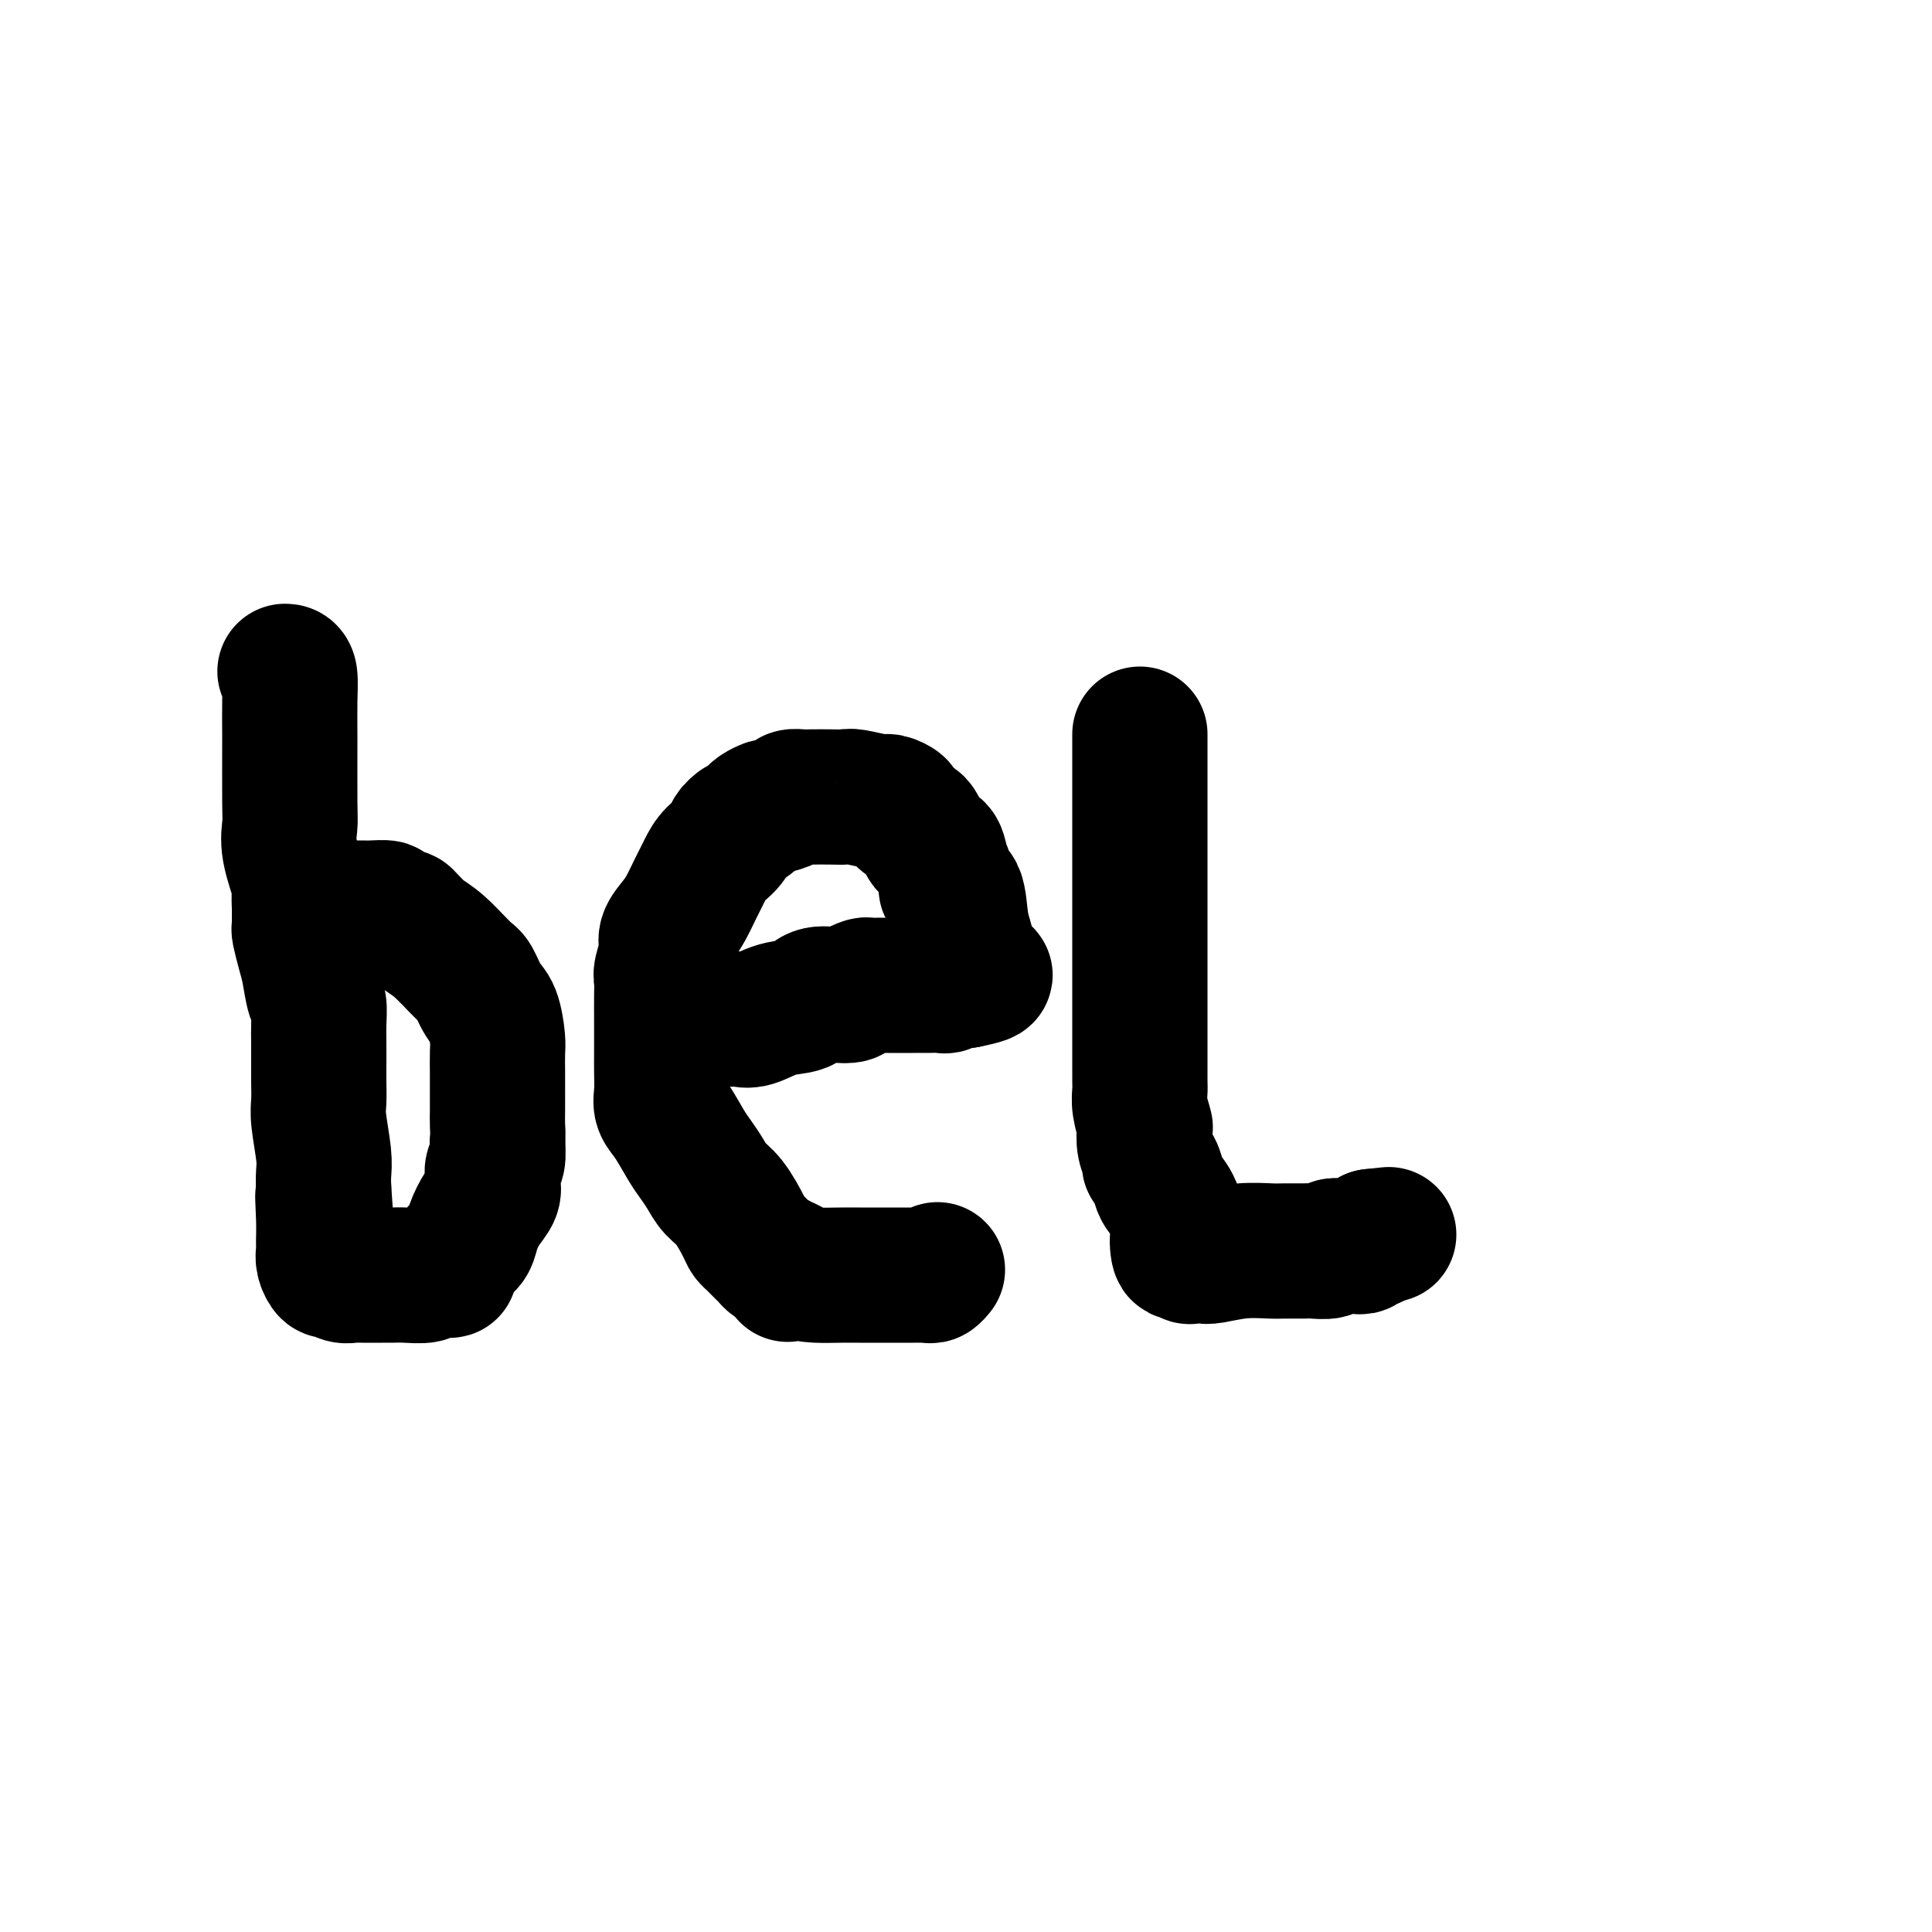 <svg viewBox='0 0 400 400' version='1.1' xmlns='http://www.w3.org/2000/svg' xmlns:xlink='http://www.w3.org/1999/xlink'><g fill='none' stroke='#000000' stroke-width='28' stroke-linecap='round' stroke-linejoin='round'><path d='M59,139c0.423,0.002 0.846,0.005 1,1c0.154,0.995 0.039,2.983 0,5c-0.039,2.017 -0.003,4.064 0,8c0.003,3.936 -0.027,9.760 0,13c0.027,3.240 0.112,3.897 0,5c-0.112,1.103 -0.422,2.651 0,5c0.422,2.349 1.578,5.498 2,7c0.422,1.502 0.112,1.355 0,2c-0.112,0.645 -0.027,2.080 0,3c0.027,0.920 -0.004,1.325 0,2c0.004,0.675 0.042,1.620 0,2c-0.042,0.380 -0.165,0.193 0,1c0.165,0.807 0.619,2.606 1,4c0.381,1.394 0.691,2.382 1,4c0.309,1.618 0.619,3.867 1,5c0.381,1.133 0.834,1.149 1,2c0.166,0.851 0.045,2.538 0,4c-0.045,1.462 -0.013,2.698 0,4c0.013,1.302 0.007,2.669 0,4c-0.007,1.331 -0.016,2.624 0,4c0.016,1.376 0.057,2.833 0,4c-0.057,1.167 -0.211,2.045 0,4c0.211,1.955 0.788,4.988 1,7c0.212,2.012 0.061,3.003 0,4c-0.061,0.997 -0.030,1.998 0,3'/><path d='M67,246c1.237,17.125 0.331,6.436 0,3c-0.331,-3.436 -0.085,0.379 0,3c0.085,2.621 0.011,4.046 0,5c-0.011,0.954 0.041,1.436 0,2c-0.041,0.564 -0.176,1.209 0,2c0.176,0.791 0.664,1.729 1,2c0.336,0.271 0.520,-0.123 1,0c0.480,0.123 1.255,0.765 2,1c0.745,0.235 1.461,0.063 2,0c0.539,-0.063 0.901,-0.016 2,0c1.099,0.016 2.936,0.000 4,0c1.064,-0.000 1.354,0.014 2,0c0.646,-0.014 1.646,-0.058 3,0c1.354,0.058 3.062,0.216 4,0c0.938,-0.216 1.106,-0.806 2,-1c0.894,-0.194 2.515,0.007 3,0c0.485,-0.007 -0.166,-0.221 0,-1c0.166,-0.779 1.148,-2.123 2,-3c0.852,-0.877 1.573,-1.285 2,-2c0.427,-0.715 0.560,-1.735 1,-3c0.440,-1.265 1.189,-2.776 2,-4c0.811,-1.224 1.685,-2.161 2,-3c0.315,-0.839 0.070,-1.581 0,-2c-0.070,-0.419 0.034,-0.516 0,-1c-0.034,-0.484 -0.205,-1.357 0,-2c0.205,-0.643 0.786,-1.058 1,-2c0.214,-0.942 0.061,-2.412 0,-3c-0.061,-0.588 -0.031,-0.294 0,0'/><path d='M103,237c0.155,-2.297 0.041,-3.039 0,-4c-0.041,-0.961 -0.011,-2.142 0,-3c0.011,-0.858 0.003,-1.392 0,-2c-0.003,-0.608 -0.000,-1.290 0,-2c0.000,-0.710 -0.002,-1.447 0,-2c0.002,-0.553 0.009,-0.922 0,-2c-0.009,-1.078 -0.033,-2.863 0,-4c0.033,-1.137 0.125,-1.624 0,-3c-0.125,-1.376 -0.466,-3.639 -1,-5c-0.534,-1.361 -1.262,-1.819 -2,-3c-0.738,-1.181 -1.487,-3.084 -2,-4c-0.513,-0.916 -0.789,-0.843 -2,-2c-1.211,-1.157 -3.356,-3.542 -5,-5c-1.644,-1.458 -2.788,-1.988 -4,-3c-1.212,-1.012 -2.492,-2.506 -3,-3c-0.508,-0.494 -0.242,0.011 -1,0c-0.758,-0.011 -2.539,-0.539 -3,-1c-0.461,-0.461 0.399,-0.856 0,-1c-0.399,-0.144 -2.056,-0.039 -3,0c-0.944,0.039 -1.177,0.010 -2,0c-0.823,-0.010 -2.238,-0.003 -3,0c-0.762,0.003 -0.870,0.001 -2,0c-1.130,-0.001 -3.282,-0.000 -4,0c-0.718,0.000 -0.001,0.000 0,0c0.001,-0.000 -0.714,-0.000 -1,0c-0.286,0.000 -0.143,0.000 0,0'/><path d='M150,211c0.467,-0.004 0.935,-0.008 1,0c0.065,0.008 -0.271,0.029 0,0c0.271,-0.029 1.149,-0.106 2,0c0.851,0.106 1.676,0.396 3,0c1.324,-0.396 3.146,-1.478 5,-2c1.854,-0.522 3.738,-0.482 5,-1c1.262,-0.518 1.900,-1.593 3,-2c1.100,-0.407 2.660,-0.148 4,0c1.340,0.148 2.458,0.183 3,0c0.542,-0.183 0.508,-0.585 1,-1c0.492,-0.415 1.512,-0.843 2,-1c0.488,-0.157 0.445,-0.042 1,0c0.555,0.042 1.707,0.011 2,0c0.293,-0.011 -0.273,-0.003 0,0c0.273,0.003 1.387,0.001 2,0c0.613,-0.001 0.727,-0.000 1,0c0.273,0.000 0.705,0.000 1,0c0.295,-0.000 0.454,-0.000 1,0c0.546,0.000 1.479,0.001 2,0c0.521,-0.001 0.630,-0.004 1,0c0.370,0.004 1.002,0.015 2,0c0.998,-0.015 2.362,-0.057 3,0c0.638,0.057 0.549,0.211 1,0c0.451,-0.211 1.440,-0.789 2,-1c0.560,-0.211 0.689,-0.057 1,0c0.311,0.057 0.803,0.016 1,0c0.197,-0.016 0.098,-0.008 0,0'/><path d='M200,203c7.734,-1.540 2.069,-1.388 0,-1c-2.069,0.388 -0.542,1.014 0,0c0.542,-1.014 0.099,-3.668 0,-5c-0.099,-1.332 0.146,-1.343 0,-2c-0.146,-0.657 -0.683,-1.960 -1,-4c-0.317,-2.040 -0.413,-4.817 -1,-6c-0.587,-1.183 -1.666,-0.772 -2,-1c-0.334,-0.228 0.076,-1.095 0,-2c-0.076,-0.905 -0.639,-1.848 -1,-3c-0.361,-1.152 -0.522,-2.512 -1,-3c-0.478,-0.488 -1.275,-0.105 -2,-1c-0.725,-0.895 -1.378,-3.067 -2,-4c-0.622,-0.933 -1.213,-0.627 -2,-1c-0.787,-0.373 -1.769,-1.424 -2,-2c-0.231,-0.576 0.290,-0.676 0,-1c-0.290,-0.324 -1.392,-0.871 -2,-1c-0.608,-0.129 -0.723,0.162 -2,0c-1.277,-0.162 -3.717,-0.775 -5,-1c-1.283,-0.225 -1.409,-0.061 -2,0c-0.591,0.061 -1.648,0.019 -3,0c-1.352,-0.019 -3.000,-0.015 -4,0c-1.000,0.015 -1.352,0.042 -2,0c-0.648,-0.042 -1.592,-0.152 -2,0c-0.408,0.152 -0.281,0.565 -1,1c-0.719,0.435 -2.286,0.890 -3,1c-0.714,0.110 -0.575,-0.125 -1,0c-0.425,0.125 -1.413,0.611 -2,1c-0.587,0.389 -0.773,0.682 -1,1c-0.227,0.318 -0.493,0.662 -1,1c-0.507,0.338 -1.253,0.669 -2,1'/><path d='M153,171c-1.998,1.461 -1.494,2.113 -2,3c-0.506,0.887 -2.022,2.008 -3,3c-0.978,0.992 -1.419,1.855 -2,3c-0.581,1.145 -1.304,2.574 -2,4c-0.696,1.426 -1.367,2.851 -2,4c-0.633,1.149 -1.227,2.023 -2,3c-0.773,0.977 -1.724,2.059 -2,3c-0.276,0.941 0.122,1.742 0,3c-0.122,1.258 -0.765,2.973 -1,4c-0.235,1.027 -0.063,1.365 0,2c0.063,0.635 0.017,1.565 0,3c-0.017,1.435 -0.004,3.374 0,5c0.004,1.626 -0.000,2.939 0,4c0.000,1.061 0.005,1.871 0,3c-0.005,1.129 -0.020,2.578 0,4c0.020,1.422 0.074,2.817 0,4c-0.074,1.183 -0.277,2.154 0,3c0.277,0.846 1.032,1.567 2,3c0.968,1.433 2.149,3.578 3,5c0.851,1.422 1.373,2.121 2,3c0.627,0.879 1.358,1.937 2,3c0.642,1.063 1.194,2.130 2,3c0.806,0.870 1.865,1.542 3,3c1.135,1.458 2.346,3.700 3,5c0.654,1.300 0.753,1.658 1,2c0.247,0.342 0.644,0.670 1,1c0.356,0.330 0.673,0.663 1,1c0.327,0.337 0.665,0.678 1,1c0.335,0.322 0.667,0.625 1,1c0.333,0.375 0.667,0.821 1,1c0.333,0.179 0.667,0.089 1,0'/><path d='M161,261c3.804,5.132 1.314,1.964 1,1c-0.314,-0.964 1.546,0.278 3,1c1.454,0.722 2.501,0.926 4,1c1.499,0.074 3.451,0.020 5,0c1.549,-0.020 2.693,-0.005 4,0c1.307,0.005 2.775,0.001 4,0c1.225,-0.001 2.208,-0.000 3,0c0.792,0.000 1.392,-0.000 2,0c0.608,0.000 1.223,0.001 2,0c0.777,-0.001 1.714,-0.004 2,0c0.286,0.004 -0.081,0.015 0,0c0.081,-0.015 0.609,-0.056 1,0c0.391,0.056 0.644,0.207 1,0c0.356,-0.207 0.816,-0.774 1,-1c0.184,-0.226 0.092,-0.113 0,0'/><path d='M236,152c-0.000,0.069 -0.000,0.138 0,1c0.000,0.862 0.000,2.518 0,5c-0.000,2.482 -0.000,5.790 0,8c0.000,2.210 0.000,3.322 0,5c-0.000,1.678 -0.000,3.922 0,6c0.000,2.078 0.000,3.991 0,6c-0.000,2.009 -0.000,4.116 0,5c0.000,0.884 0.000,0.547 0,2c-0.000,1.453 -0.000,4.697 0,7c0.000,2.303 0.000,3.665 0,5c-0.000,1.335 -0.000,2.645 0,4c0.000,1.355 0.000,2.757 0,4c-0.000,1.243 -0.000,2.329 0,3c0.000,0.671 0.000,0.928 0,2c-0.000,1.072 -0.001,2.960 0,4c0.001,1.040 0.004,1.232 0,2c-0.004,0.768 -0.015,2.113 0,3c0.015,0.887 0.055,1.318 0,2c-0.055,0.682 -0.207,1.615 0,3c0.207,1.385 0.773,3.222 1,4c0.227,0.778 0.116,0.497 0,1c-0.116,0.503 -0.238,1.791 0,3c0.238,1.209 0.836,2.340 1,3c0.164,0.660 -0.107,0.850 0,1c0.107,0.150 0.592,0.261 1,1c0.408,0.739 0.738,2.105 1,3c0.262,0.895 0.455,1.318 1,2c0.545,0.682 1.441,1.623 2,3c0.559,1.377 0.779,3.188 1,5'/><path d='M244,255c1.250,4.062 0.375,1.218 0,1c-0.375,-0.218 -0.252,2.190 0,3c0.252,0.810 0.631,0.022 1,0c0.369,-0.022 0.729,0.722 1,1c0.271,0.278 0.454,0.088 1,0c0.546,-0.088 1.457,-0.076 2,0c0.543,0.076 0.720,0.217 2,0c1.280,-0.217 3.664,-0.790 6,-1c2.336,-0.210 4.622,-0.055 6,0c1.378,0.055 1.846,0.011 3,0c1.154,-0.011 2.995,0.011 4,0c1.005,-0.011 1.176,-0.055 2,0c0.824,0.055 2.301,0.211 3,0c0.699,-0.211 0.621,-0.787 1,-1c0.379,-0.213 1.215,-0.061 2,0c0.785,0.061 1.521,0.031 2,0c0.479,-0.031 0.703,-0.064 1,0c0.297,0.064 0.667,0.223 1,0c0.333,-0.223 0.628,-0.829 1,-1c0.372,-0.171 0.821,0.094 1,0c0.179,-0.094 0.090,-0.547 0,-1'/><path d='M284,256c6.167,-0.667 3.083,-0.333 0,0'/></g>
</svg>